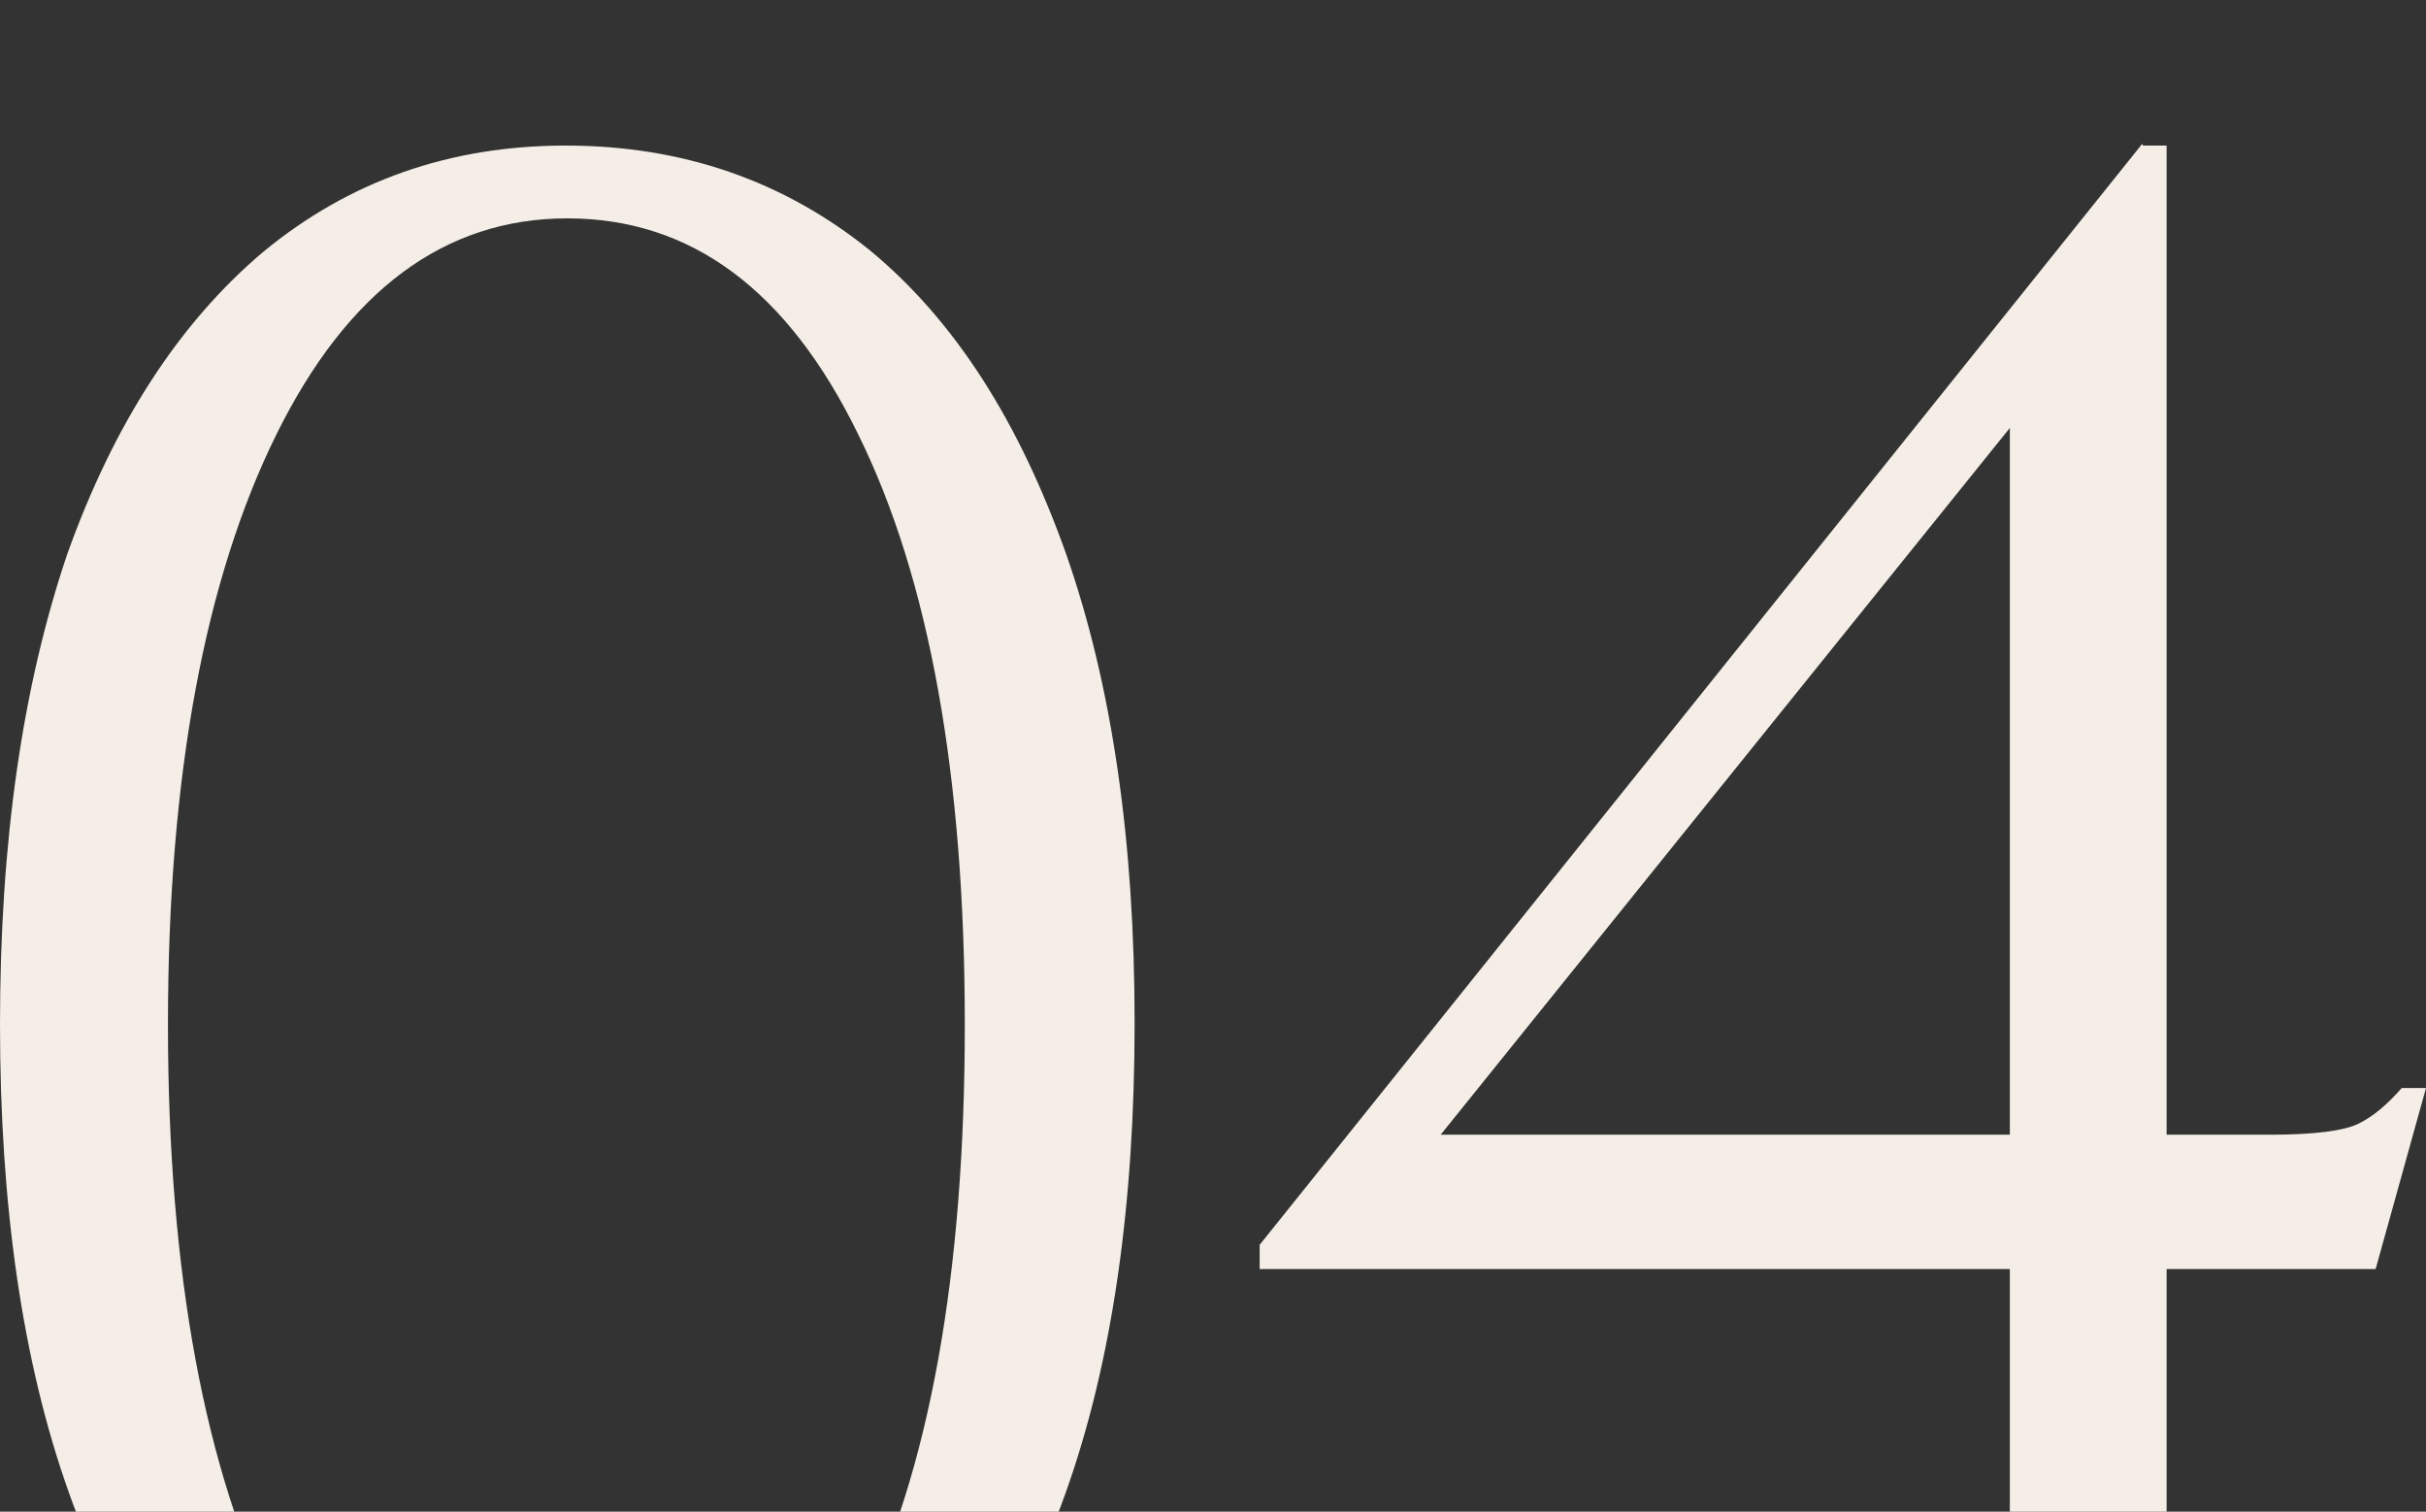 <?xml version="1.0" encoding="utf-8"?>
<svg xmlns="http://www.w3.org/2000/svg" xmlns:xlink="http://www.w3.org/1999/xlink" version="1.1" id="Ebene_1" x="0px" y="0px" viewBox="0 0 130 81" style="enable-background:new 0 0 130 81;" xml:space="preserve" width="130" height="81">
<rect x="0" y="0" width="130" height="81" fill="#333333" stroke="none"/>
<style type="text/css">
	.st0{fill:#F4EEE6;}
</style>
<g>
	<defs>
		<rect id="SVGID_1_" x="-13.6" y="-17.3" width="159.5" height="115.3"/>
	</defs>
	<clipPath id="SVGID_2_">
		<use xlink:href="#SVGID_1_" style="overflow:visible;"/>
	</clipPath>
</g>
<path class="st0" d="M107.7,91.9c0,2-0.7,3.6-2.1,5c-1.4,1.3-3.1,2-5.1,2h-1.3l-0.1,1.3h25.6v-1.3h-1.4c-1.9,0-3.6-0.7-5-2.1  c-1.4-1.4-2.1-3-2.1-4.9H107.7z M67.5,66.7V68h59.8l2.7-9.7h-1.3c-0.8,0.9-1.5,1.5-2.3,1.9c-0.8,0.4-2.4,0.6-4.8,0.6H77.2l38.9-48.3  l-1.3-4.8L67.5,66.7z M107.7,100h8.4V7.8h-1.3l-7.1,12.9V100z M46,23.3c3.8,7.7,5.7,18.3,5.7,31.6c0,13.4-1.9,23.9-5.7,31.6  c-3.8,7.7-9,11.6-15.6,11.6c-6.5,0-11.7-3.9-15.6-11.6C11,78.8,9,68.3,9,54.9C9,41.5,11,31,14.8,23.3c3.8-7.7,9-11.6,15.6-11.6  C37,11.7,42.2,15.5,46,23.3 M14.1,13.5c-4.5,3.8-8,9.2-10.5,16.2C1.2,36.8,0,45.1,0,54.9C0,64.6,1.2,73,3.7,80  c2.5,7,5.9,12.4,10.5,16.2c4.5,3.8,9.9,5.7,16.2,5.7c6.3,0,11.7-1.9,16.2-5.7c4.5-3.8,8-9.2,10.5-16.2c2.5-7,3.7-15.4,3.7-25.2  c0-9.7-1.2-18.1-3.7-25.2c-2.5-7-5.9-12.4-10.5-16.2C42,9.7,36.6,7.8,30.3,7.8C24.1,7.8,18.7,9.7,14.1,13.5"/>
</svg>
